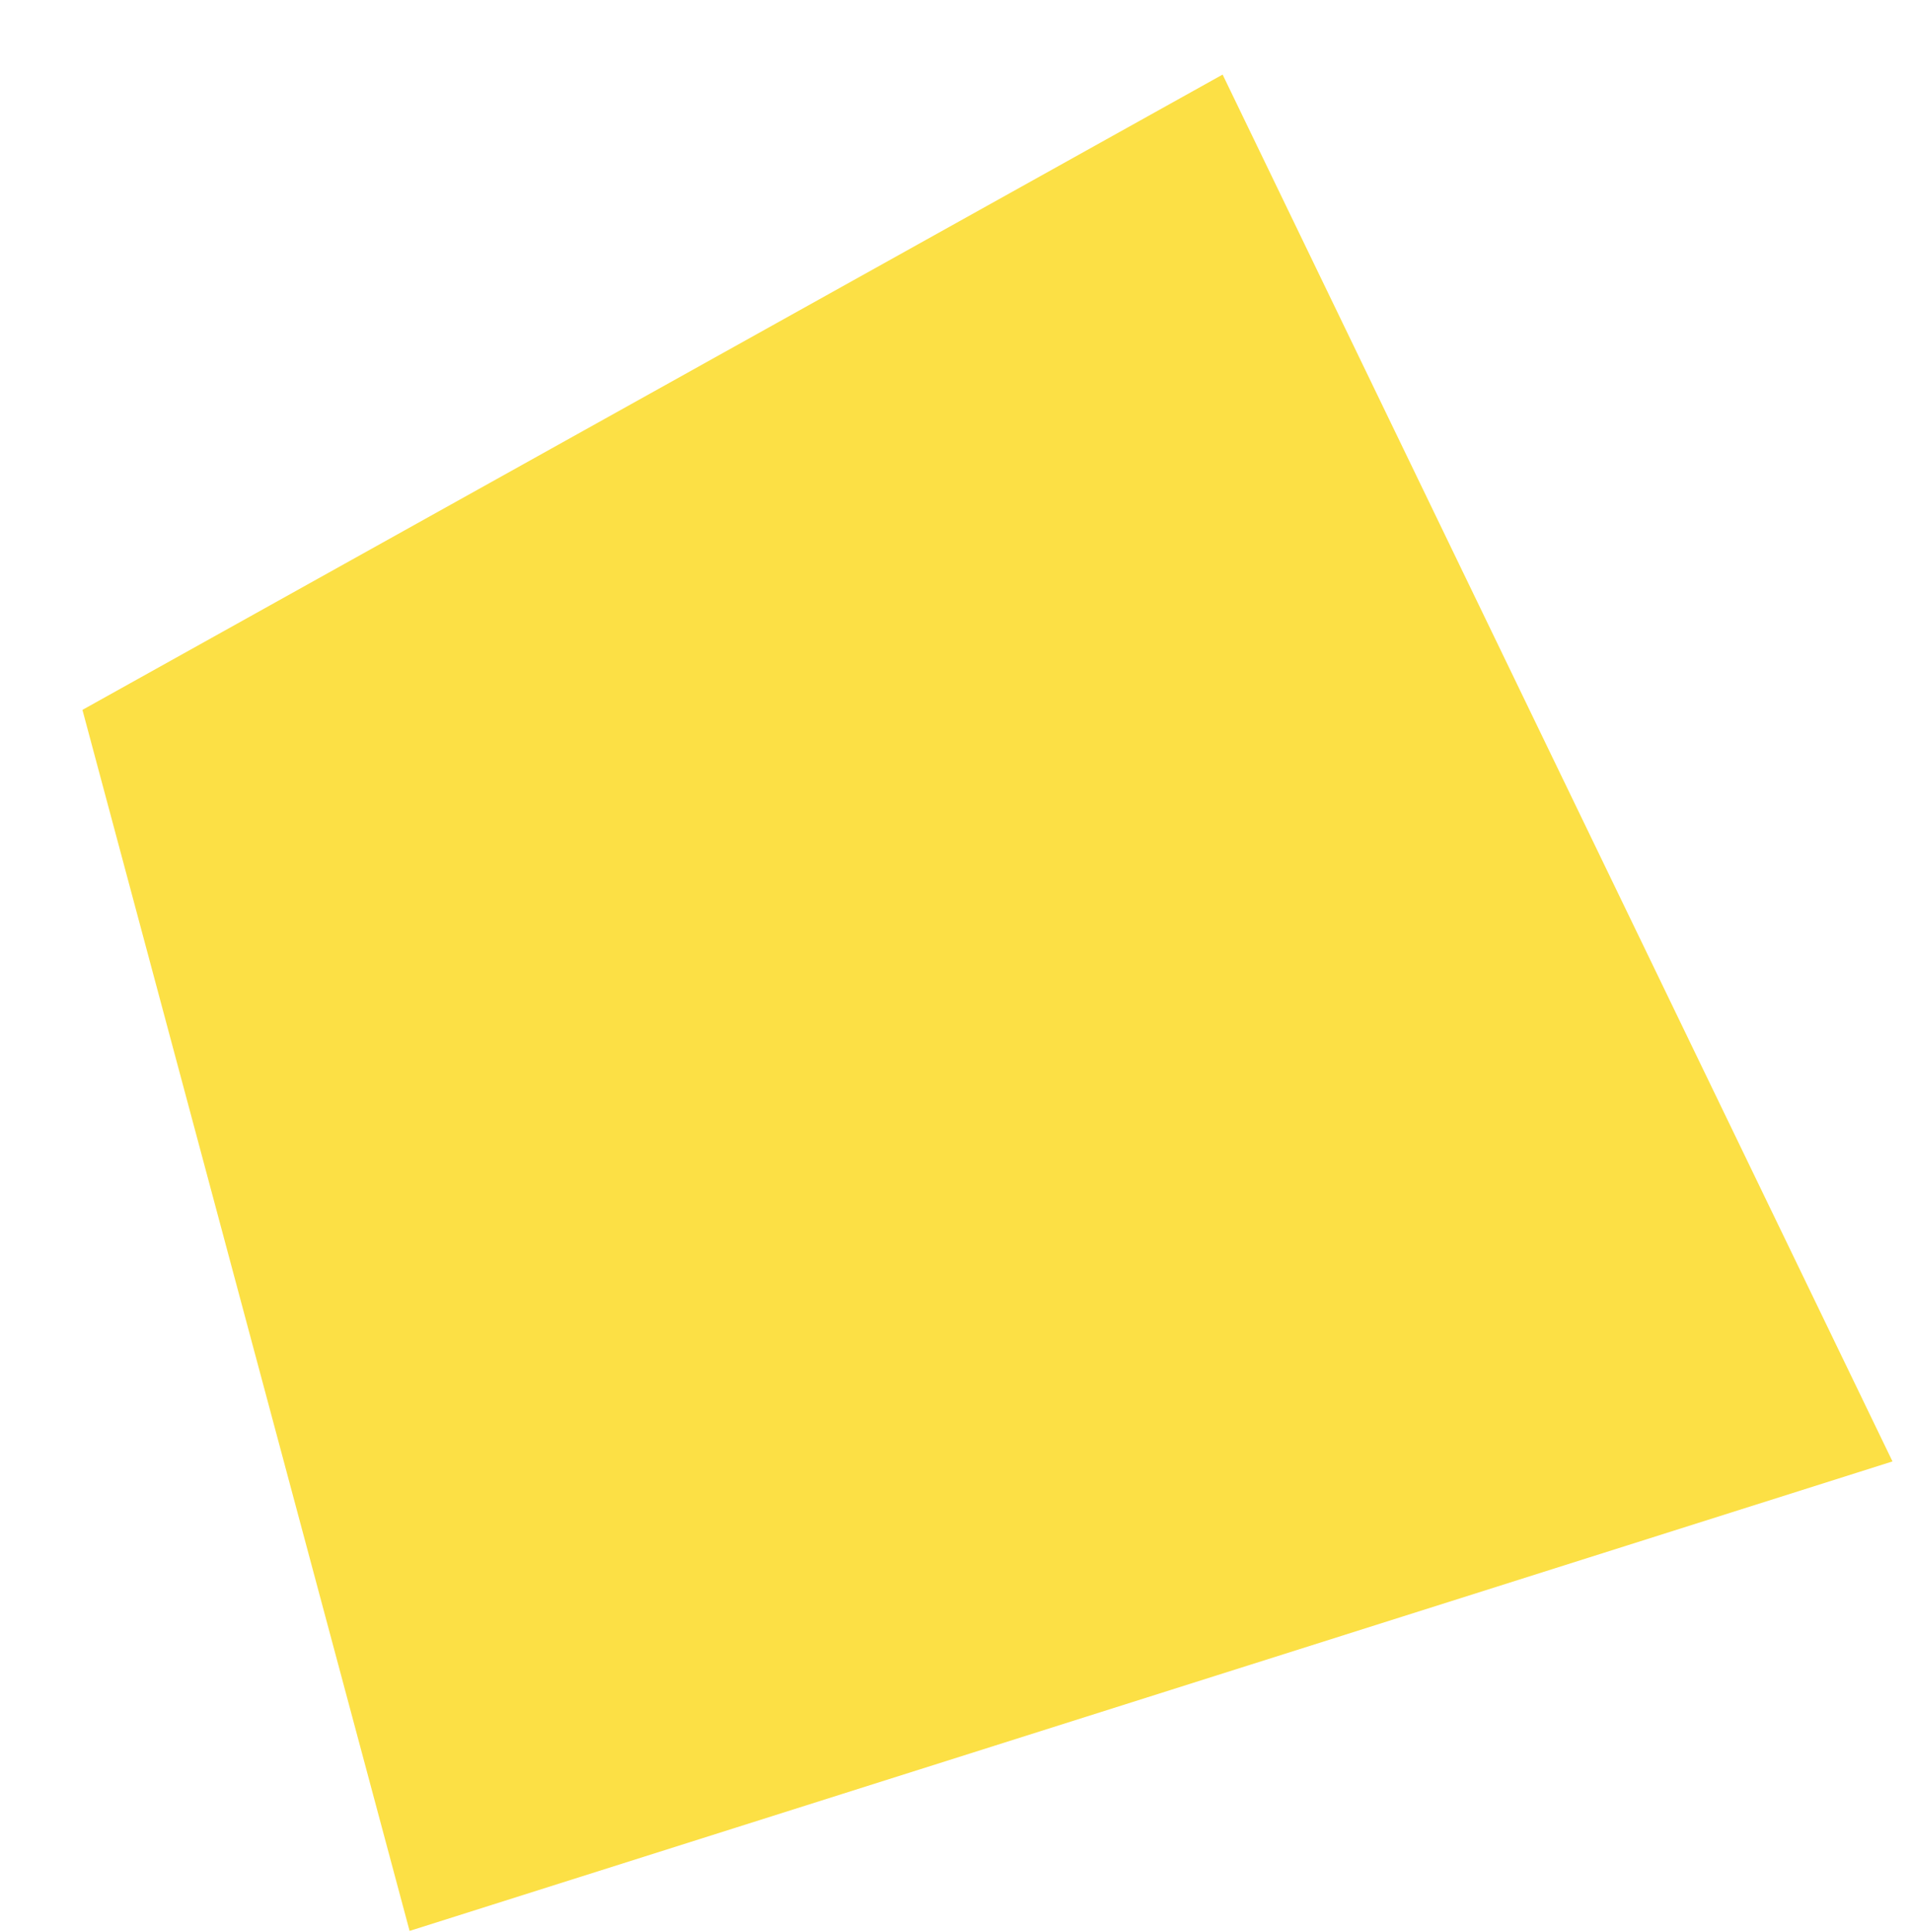<?xml version="1.0" encoding="UTF-8"?> <svg xmlns="http://www.w3.org/2000/svg" width="961" height="971" viewBox="0 0 961 971" fill="none"> <path d="M614.506 37.481L951.194 734.489L205.869 970.453L41.433 356.769L614.506 37.481Z" fill="#FCE045"></path> </svg> 